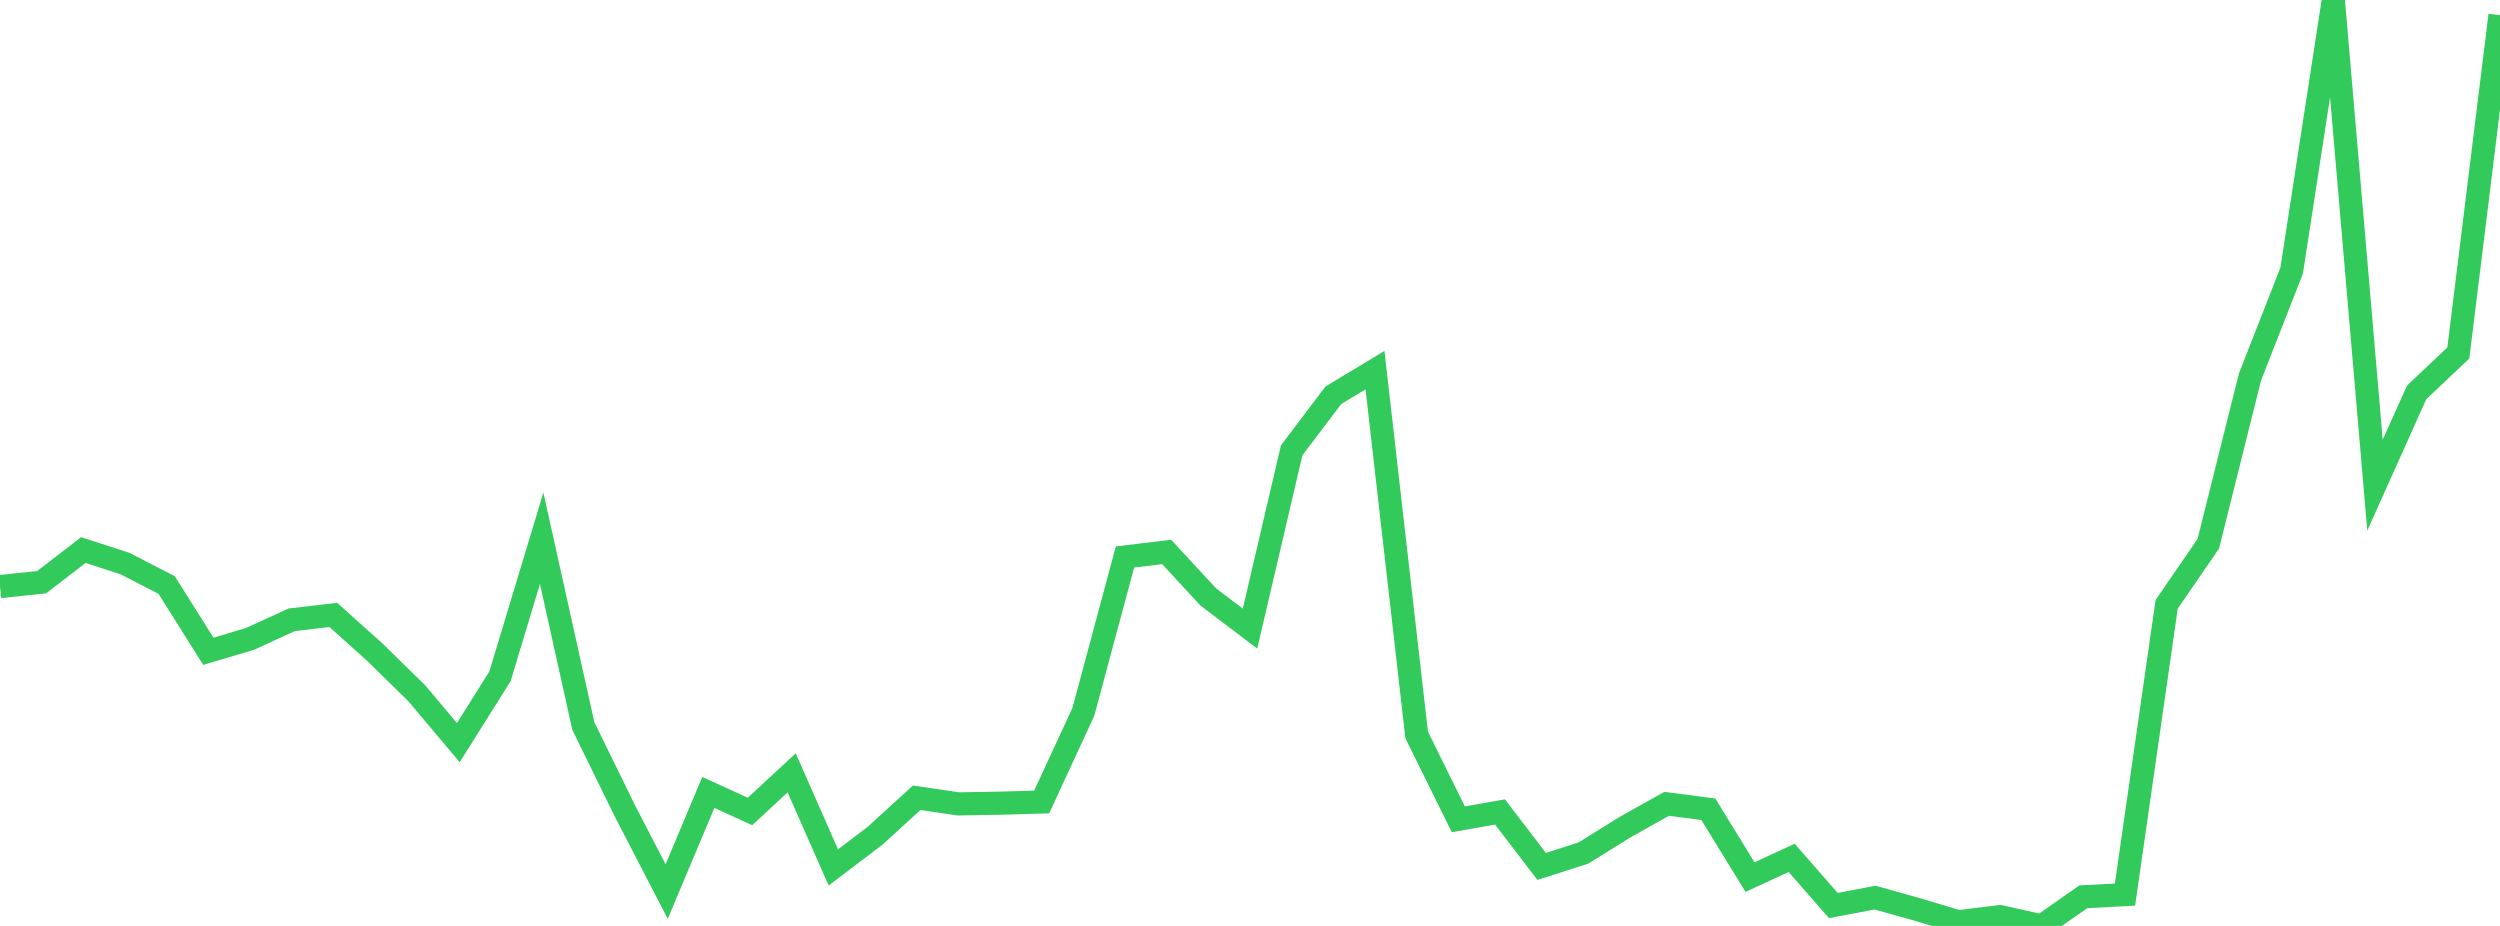<?xml version="1.0" standalone="no"?>
<!DOCTYPE svg PUBLIC "-//W3C//DTD SVG 1.1//EN" "http://www.w3.org/Graphics/SVG/1.1/DTD/svg11.dtd">

<svg width="135" height="50" viewBox="0 0 135 50" preserveAspectRatio="none" 
  xmlns="http://www.w3.org/2000/svg"
  xmlns:xlink="http://www.w3.org/1999/xlink">


<polyline points="0.0, 31.676 2.25, 31.438 4.5, 29.703 6.75, 30.432 9.0, 31.592 11.25, 35.169 13.5, 34.502 15.75, 33.469 18.0, 33.206 20.25, 35.227 22.5, 37.432 24.75, 40.102 27.0, 36.519 29.25, 29.066 31.5, 39.206 33.75, 43.799 36.0, 48.144 38.25, 42.792 40.5, 43.819 42.75, 41.733 45.0, 46.842 47.25, 45.134 49.5, 43.08 51.75, 43.41 54.0, 43.372 56.25, 43.307 58.5, 38.443 60.75, 30.076 63.0, 29.806 65.25, 32.238 67.5, 33.945 69.75, 24.319 72.0, 21.344 74.25, 19.989 76.5, 39.688 78.75, 44.242 81.0, 43.846 83.25, 46.787 85.5, 46.066 87.75, 44.667 90.0, 43.406 92.25, 43.699 94.5, 47.362 96.75, 46.326 99.0, 48.898 101.25, 48.471 103.5, 49.1 105.75, 49.774 108.0, 49.496 110.25, 50.0 112.5, 48.426 114.75, 48.309 117.0, 32.632 119.25, 29.359 121.5, 20.355 123.75, 14.612 126.0, 0.0 128.25, 26.198 130.5, 21.188 132.75, 19.06 135.0, 0.821" fill="none" stroke="#32ca5b" stroke-width="1.25"/>

</svg>